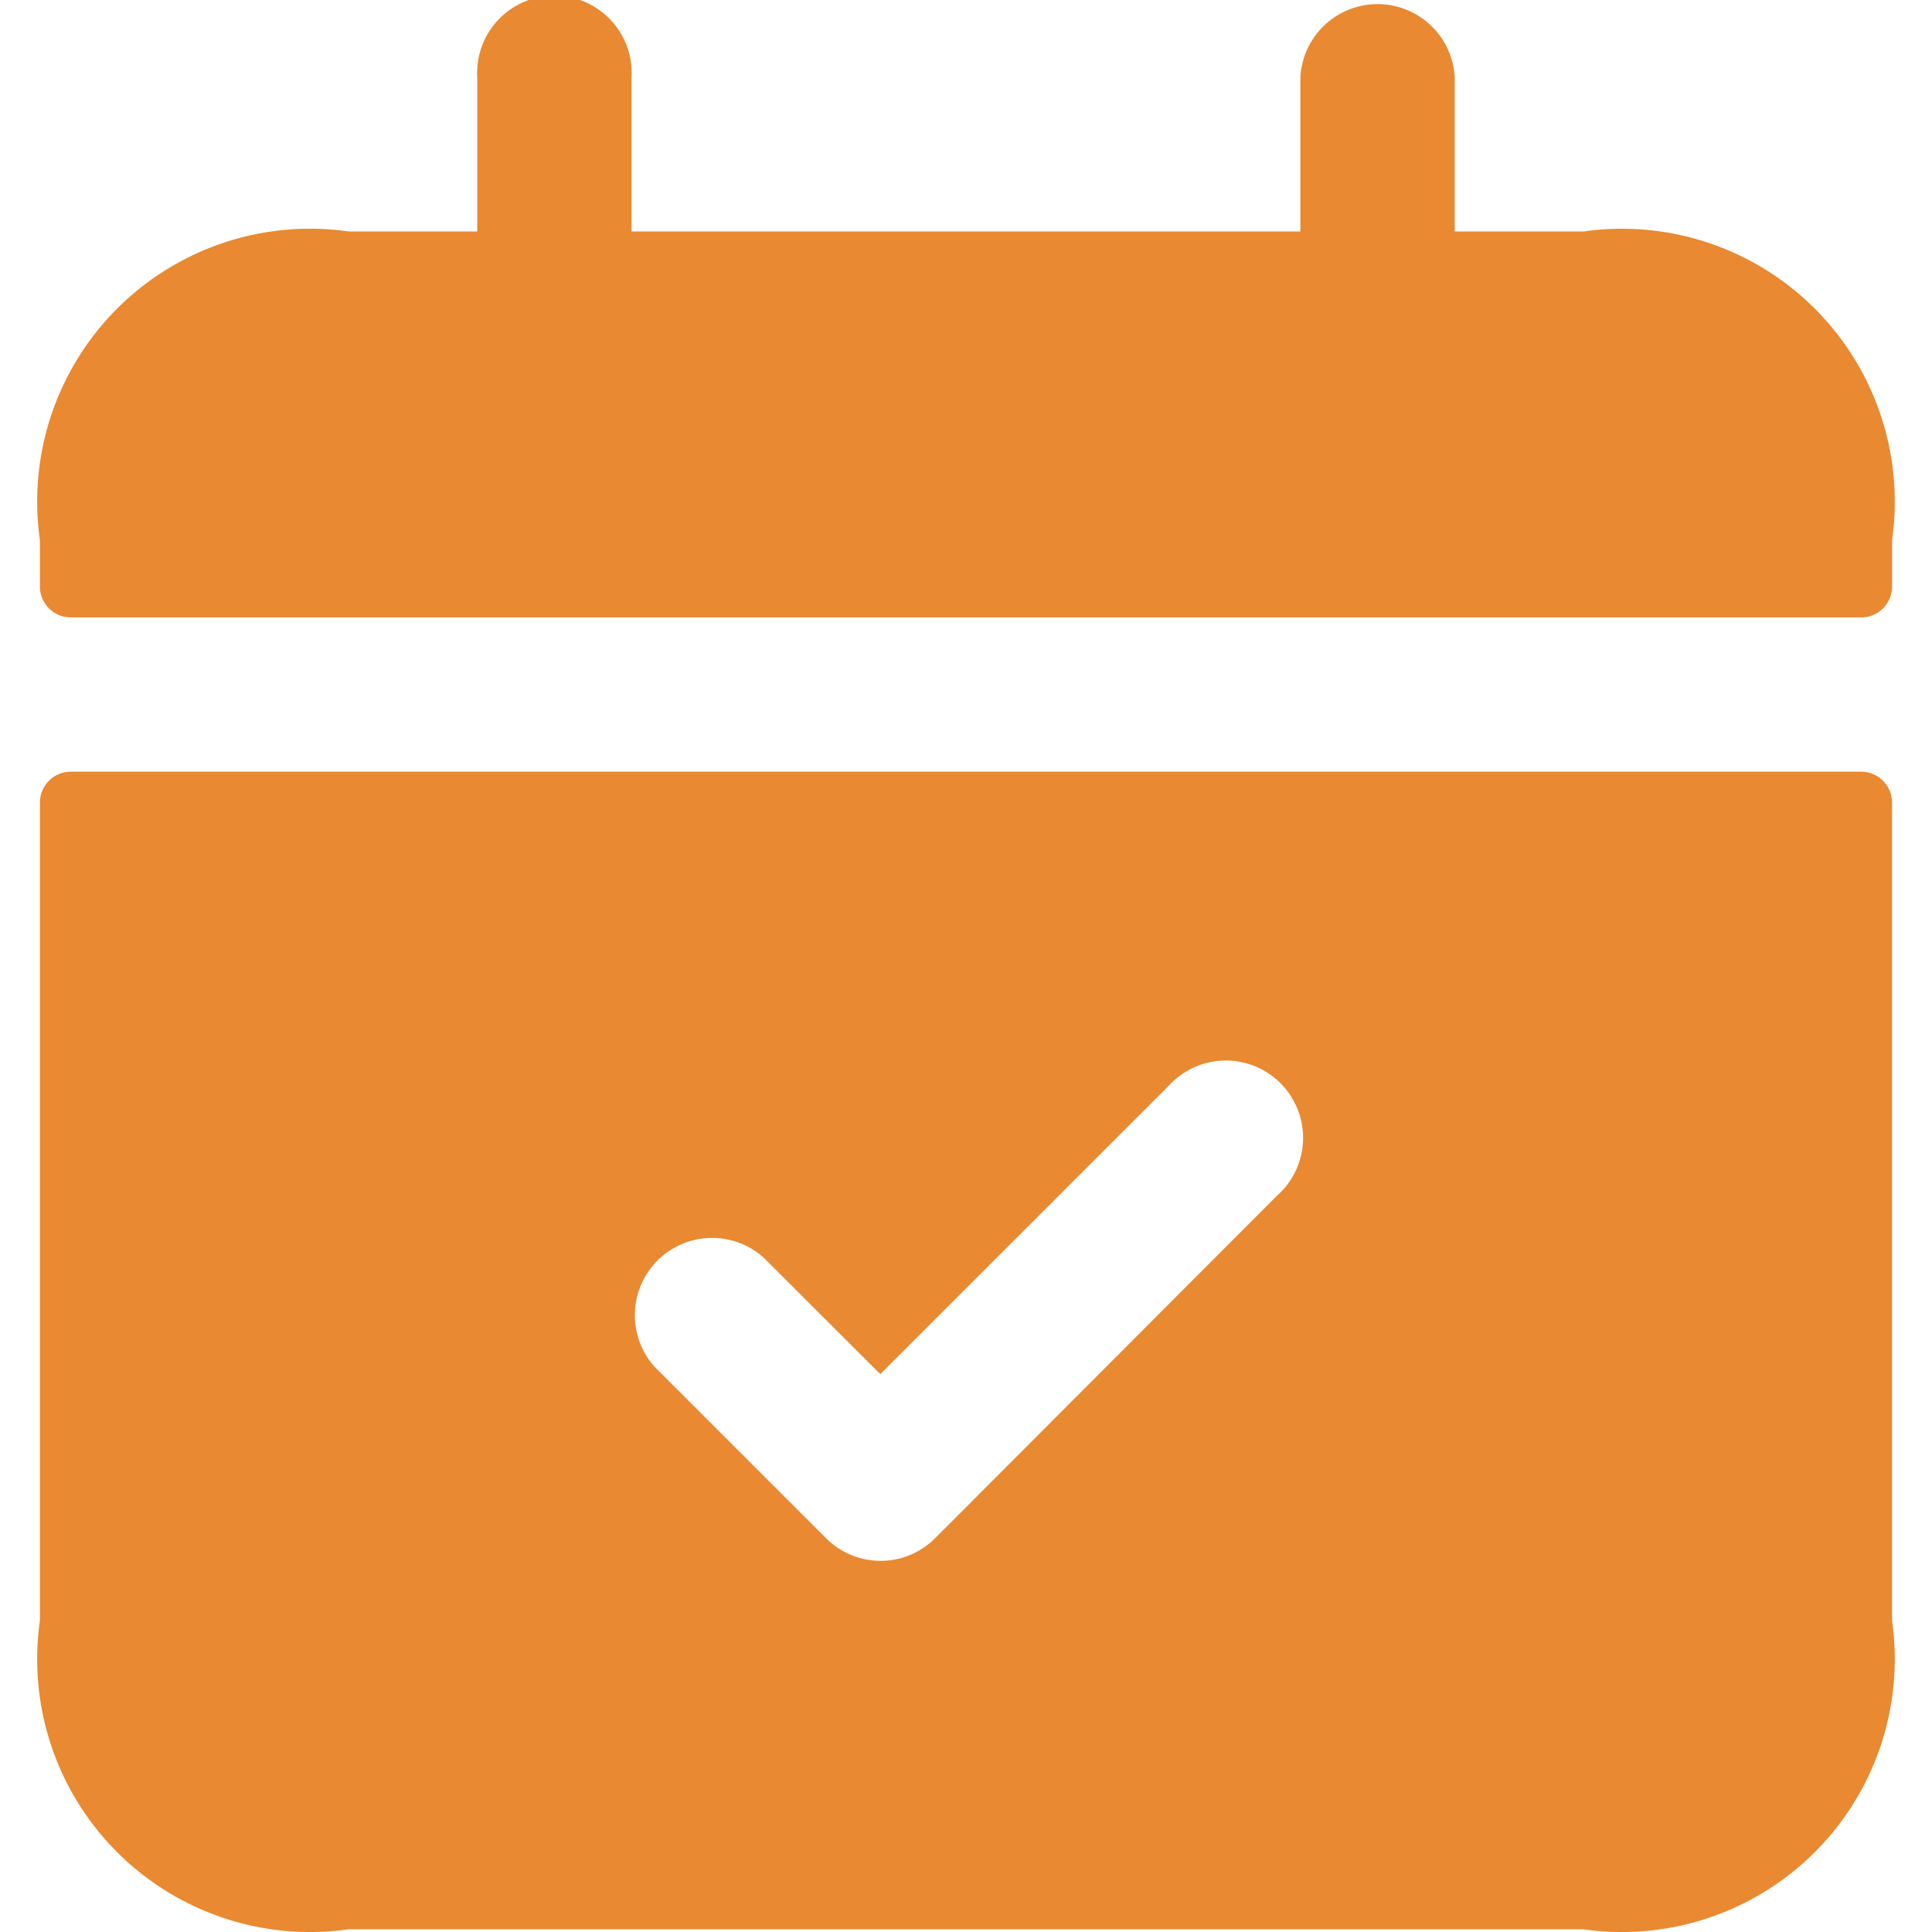 <svg viewBox="0 0 50 50" height="50" width="50" xmlns:xlink="http://www.w3.org/1999/xlink" xmlns="http://www.w3.org/2000/svg">
  <defs>
    <clipPath id="clip-path">
      <rect fill="#e98931" transform="translate(703.348 7233)" height="50" width="50" data-name="Rectangle 1780" id="Rectangle_1780"></rect>
    </clipPath>
  </defs>
  <g transform="translate(-703.348 -7233)" data-name="Groupe 7755" id="Groupe_7755">
    <g clip-path="url(#clip-path)" data-name="Groupe de masques 2" id="Groupe_de_masques_2">
      <path fill="#e98931" transform="translate(696.393 7227.008)" d="M55.122,25.963H8.788a.8.8,0,0,0-.8.8v21.17a7.062,7.062,0,0,0,7.989,7.989H47.932a7.062,7.062,0,0,0,7.989-7.989V26.762A.8.8,0,0,0,55.122,25.963Zm-15.1,10.955L31.156,45.8a1.992,1.992,0,0,1-2.823,0l-4.447-4.447a2,2,0,0,1,2.823-2.823l3.028,3.025L37.193,34.1a2,2,0,1,1,2.823,2.826Zm15.9-16.947v1.2a.8.8,0,0,1-.8.8H8.788a.8.8,0,0,1-.8-.8v-1.2a7.062,7.062,0,0,1,7.989-7.989h3.329V7.989a2,2,0,1,1,3.994,0v3.994H40.609V7.989a2,2,0,0,1,3.994,0v3.994h3.329a7.062,7.062,0,0,1,7.989,7.989Z" id="calendar-check"></path>
    </g>
  </g>
</svg>
